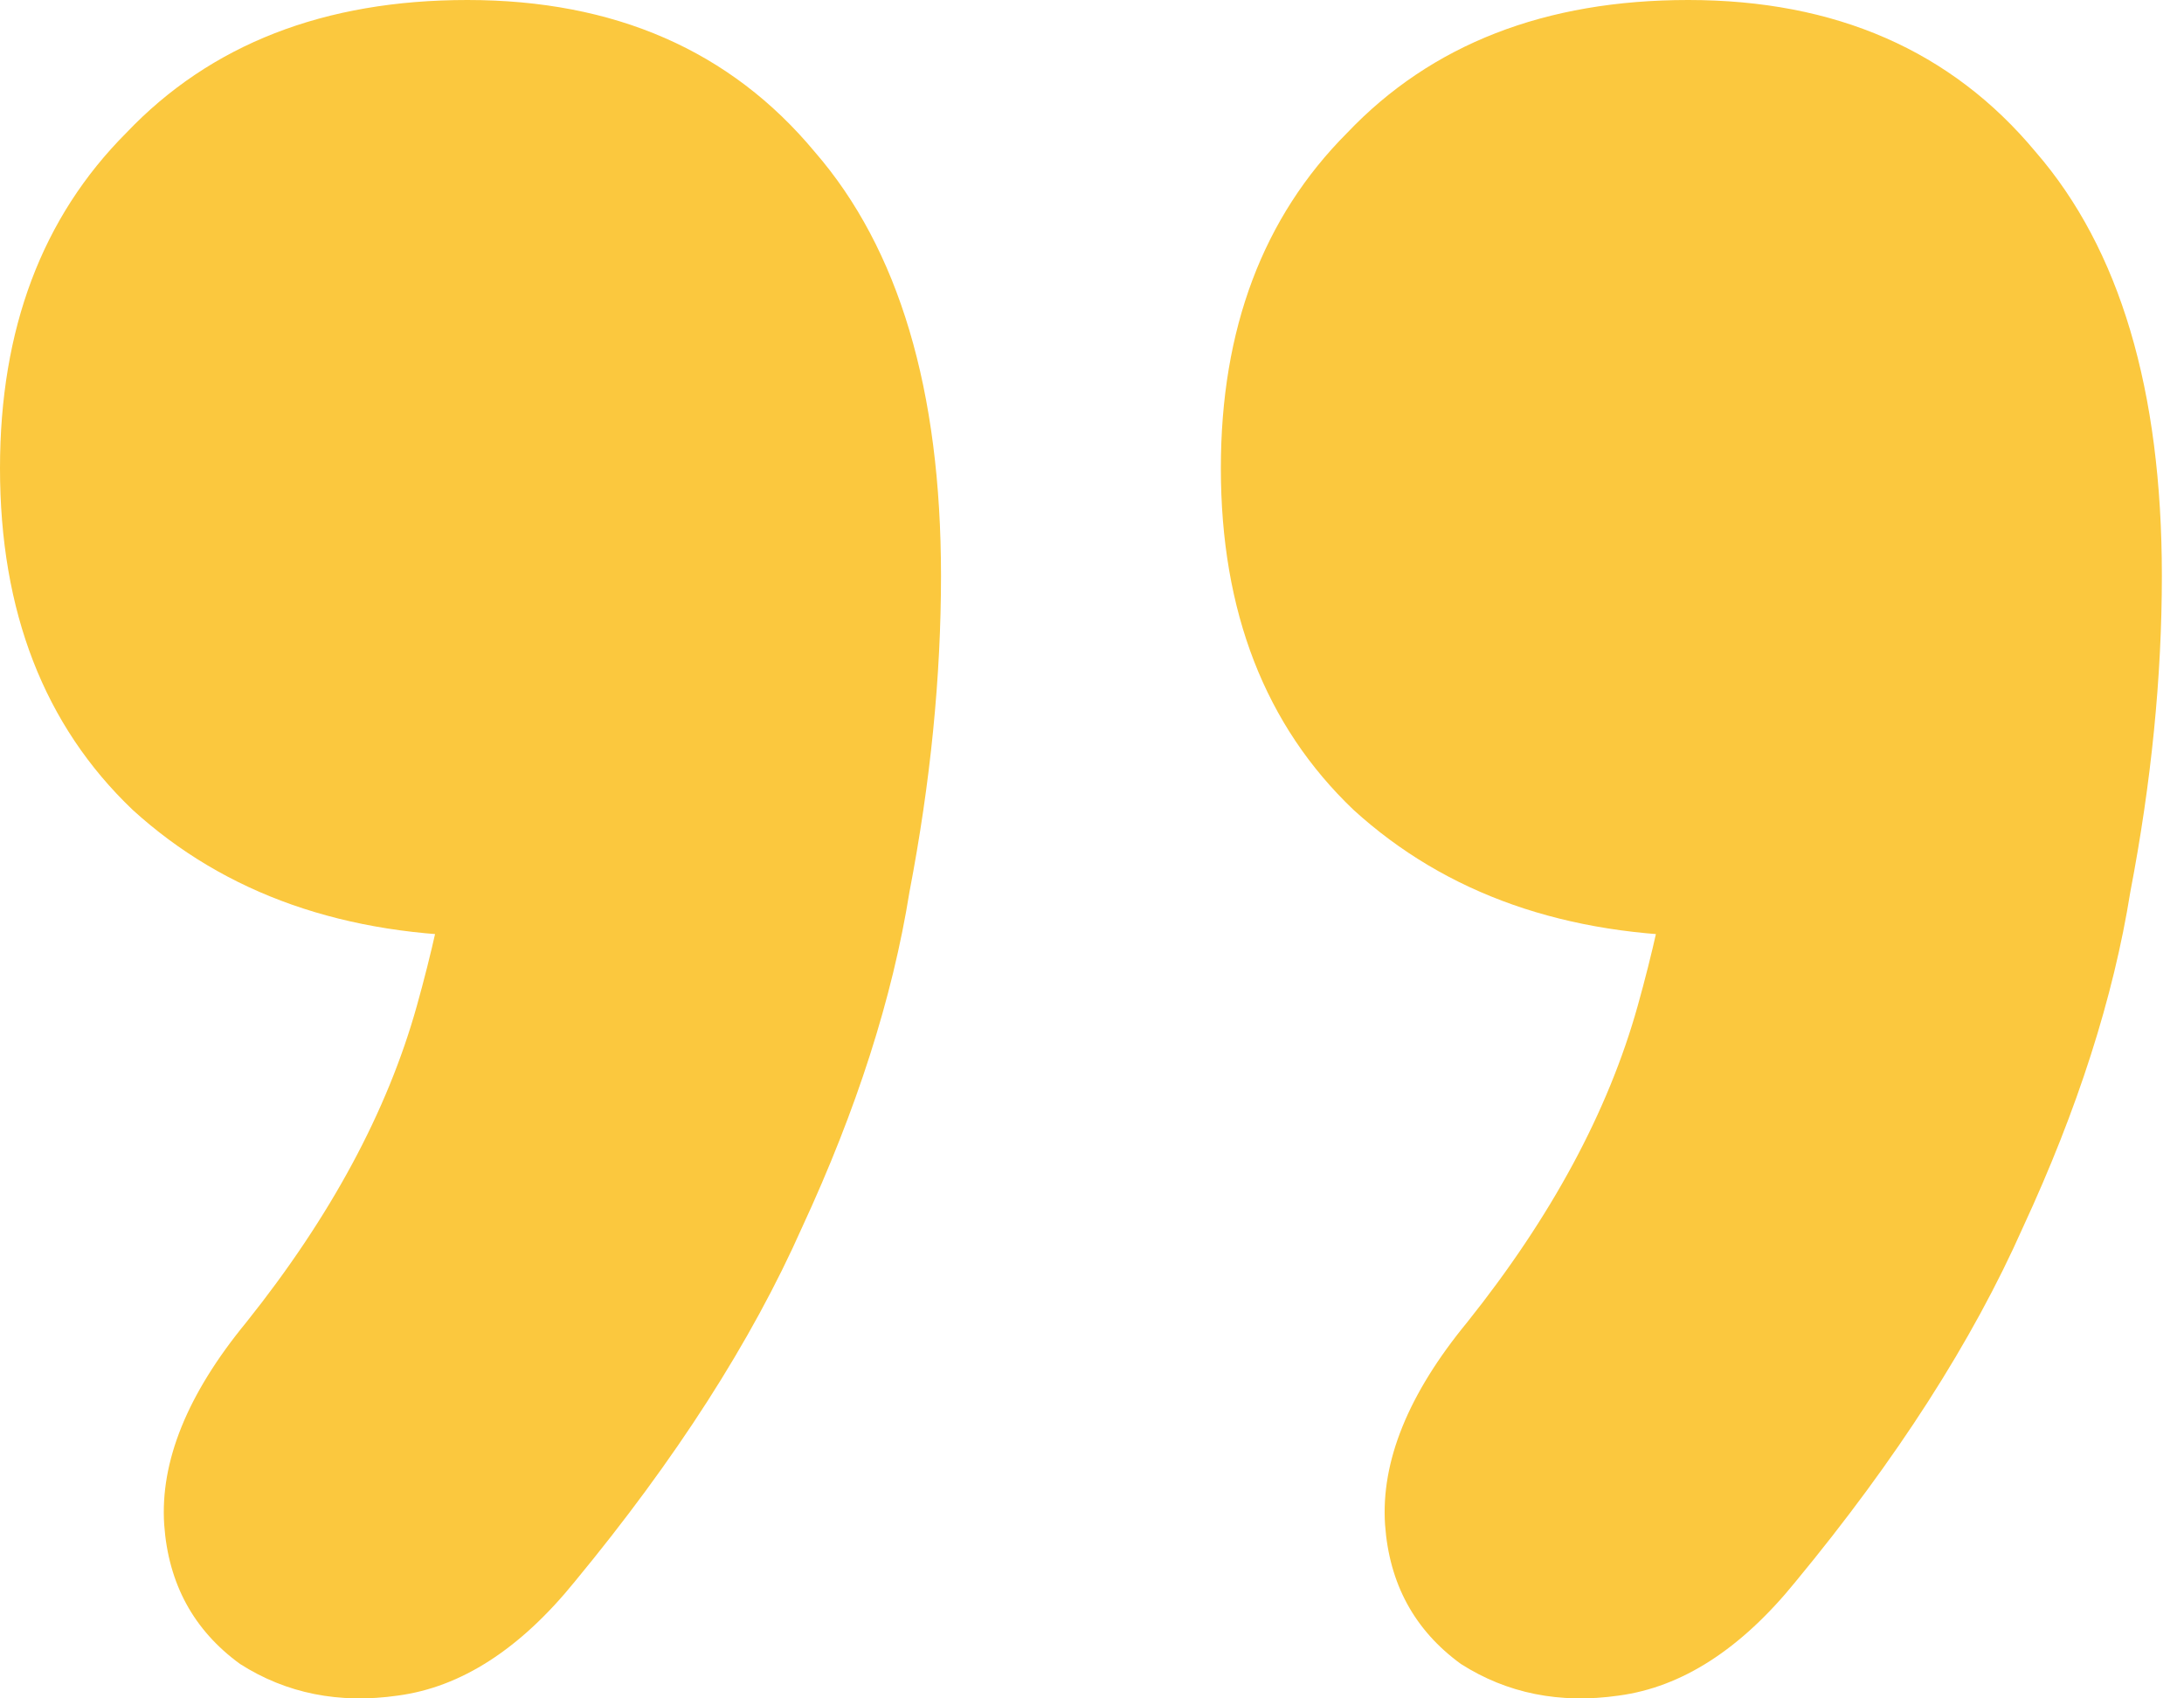 <svg width="81" height="63" viewBox="0 0 81 63" fill="none" xmlns="http://www.w3.org/2000/svg">
<g clip-path="url(#clip0_51_2007)">
<path d="M21.315 58.671C19.285 61.175 17.099 62.583 14.756 62.896C12.57 63.209 10.618 62.818 8.901 61.722C7.183 60.471 6.246 58.75 6.09 56.559C5.934 54.212 6.949 51.709 9.135 49.049C12.258 45.138 14.366 41.226 15.459 37.315C16.552 33.404 17.099 29.962 17.099 26.989L18.27 34.733C12.805 34.733 8.354 33.169 4.919 30.04C1.64 26.911 0 22.686 0 17.367C0 12.204 1.562 8.058 4.685 4.928C7.808 1.643 12.024 0 17.333 0C22.798 0 27.093 1.877 30.216 5.632C33.339 9.231 34.9 14.472 34.9 21.356C34.9 25.111 34.51 29.023 33.729 33.091C33.104 37.002 31.777 41.148 29.747 45.529C27.873 49.753 25.062 54.134 21.315 58.671Z" fill="#FBC83E"/>
<path d="M79.415 58.671C77.385 61.175 75.199 62.583 72.856 62.896C70.67 63.209 68.718 62.818 67.001 61.722C65.283 60.471 64.346 58.75 64.19 56.559C64.034 54.212 65.049 51.709 67.235 49.049C70.358 45.138 72.466 41.226 73.559 37.315C74.652 33.404 75.199 29.962 75.199 26.989L76.37 34.733C70.904 34.733 66.454 33.169 63.019 30.04C59.739 26.911 58.1 22.686 58.1 17.367C58.1 12.204 59.661 8.058 62.784 4.928C65.907 1.643 70.124 0 75.433 0C80.898 0 85.192 1.877 88.315 5.632C91.439 9.231 93 14.472 93 21.356C93 25.111 92.61 29.023 91.829 33.091C91.204 37.002 89.877 41.148 87.847 45.529C85.973 49.753 83.162 54.134 79.415 58.671Z" fill="#FBC83E"/>
</g>
<g clip-path="url(#clip1_51_2007)">
<path d="M66.594 58.671C64.564 61.175 62.378 62.583 60.036 62.896C57.849 63.209 55.898 62.818 54.18 61.722C52.462 60.471 51.525 58.75 51.369 56.559C51.213 54.212 52.228 51.709 54.414 49.049C57.537 45.138 59.645 41.226 60.738 37.315C61.831 33.404 62.378 29.962 62.378 26.989L63.549 34.733C58.084 34.733 53.633 33.169 50.198 30.04C46.919 26.911 45.279 22.686 45.279 17.367C45.279 12.204 46.841 8.058 49.964 4.928C53.087 1.643 57.303 0 62.612 0C68.078 0 72.372 1.877 75.495 5.632C78.618 9.231 80.179 14.472 80.179 21.356C80.179 25.111 79.789 29.023 79.008 33.091C78.384 37.002 77.056 41.148 75.026 45.529C73.153 49.753 70.342 54.134 66.594 58.671Z" fill="#FBC83E"/>
<path d="M124.694 58.671C122.664 61.175 120.478 62.583 118.135 62.896C115.949 63.209 113.997 62.818 112.28 61.722C110.562 60.471 109.625 58.75 109.469 56.559C109.313 54.212 110.328 51.709 112.514 49.049C115.637 45.138 117.745 41.226 118.838 37.315C119.931 33.404 120.478 29.962 120.478 26.989L121.649 34.733C116.184 34.733 111.733 33.169 108.298 30.04C105.019 26.911 103.379 22.686 103.379 17.367C103.379 12.204 104.941 8.058 108.064 4.928C111.187 1.643 115.403 0 120.712 0C126.177 0 130.472 1.877 133.595 5.632C136.718 9.231 138.279 14.472 138.279 21.356C138.279 25.111 137.889 29.023 137.108 33.091C136.483 37.002 135.156 41.148 133.126 45.529C131.252 49.753 128.442 54.134 124.694 58.671Z" fill="#FBC83E"/>
</g>
<defs>
<clipPath id="clip0_51_2007">
<rect width="38.139" height="63" fill="white"/>
</clipPath>
<clipPath id="clip1_51_2007">
<rect width="38.139" height="63" fill="white" transform="translate(42.139)"/>
</clipPath>
</defs>
</svg>
